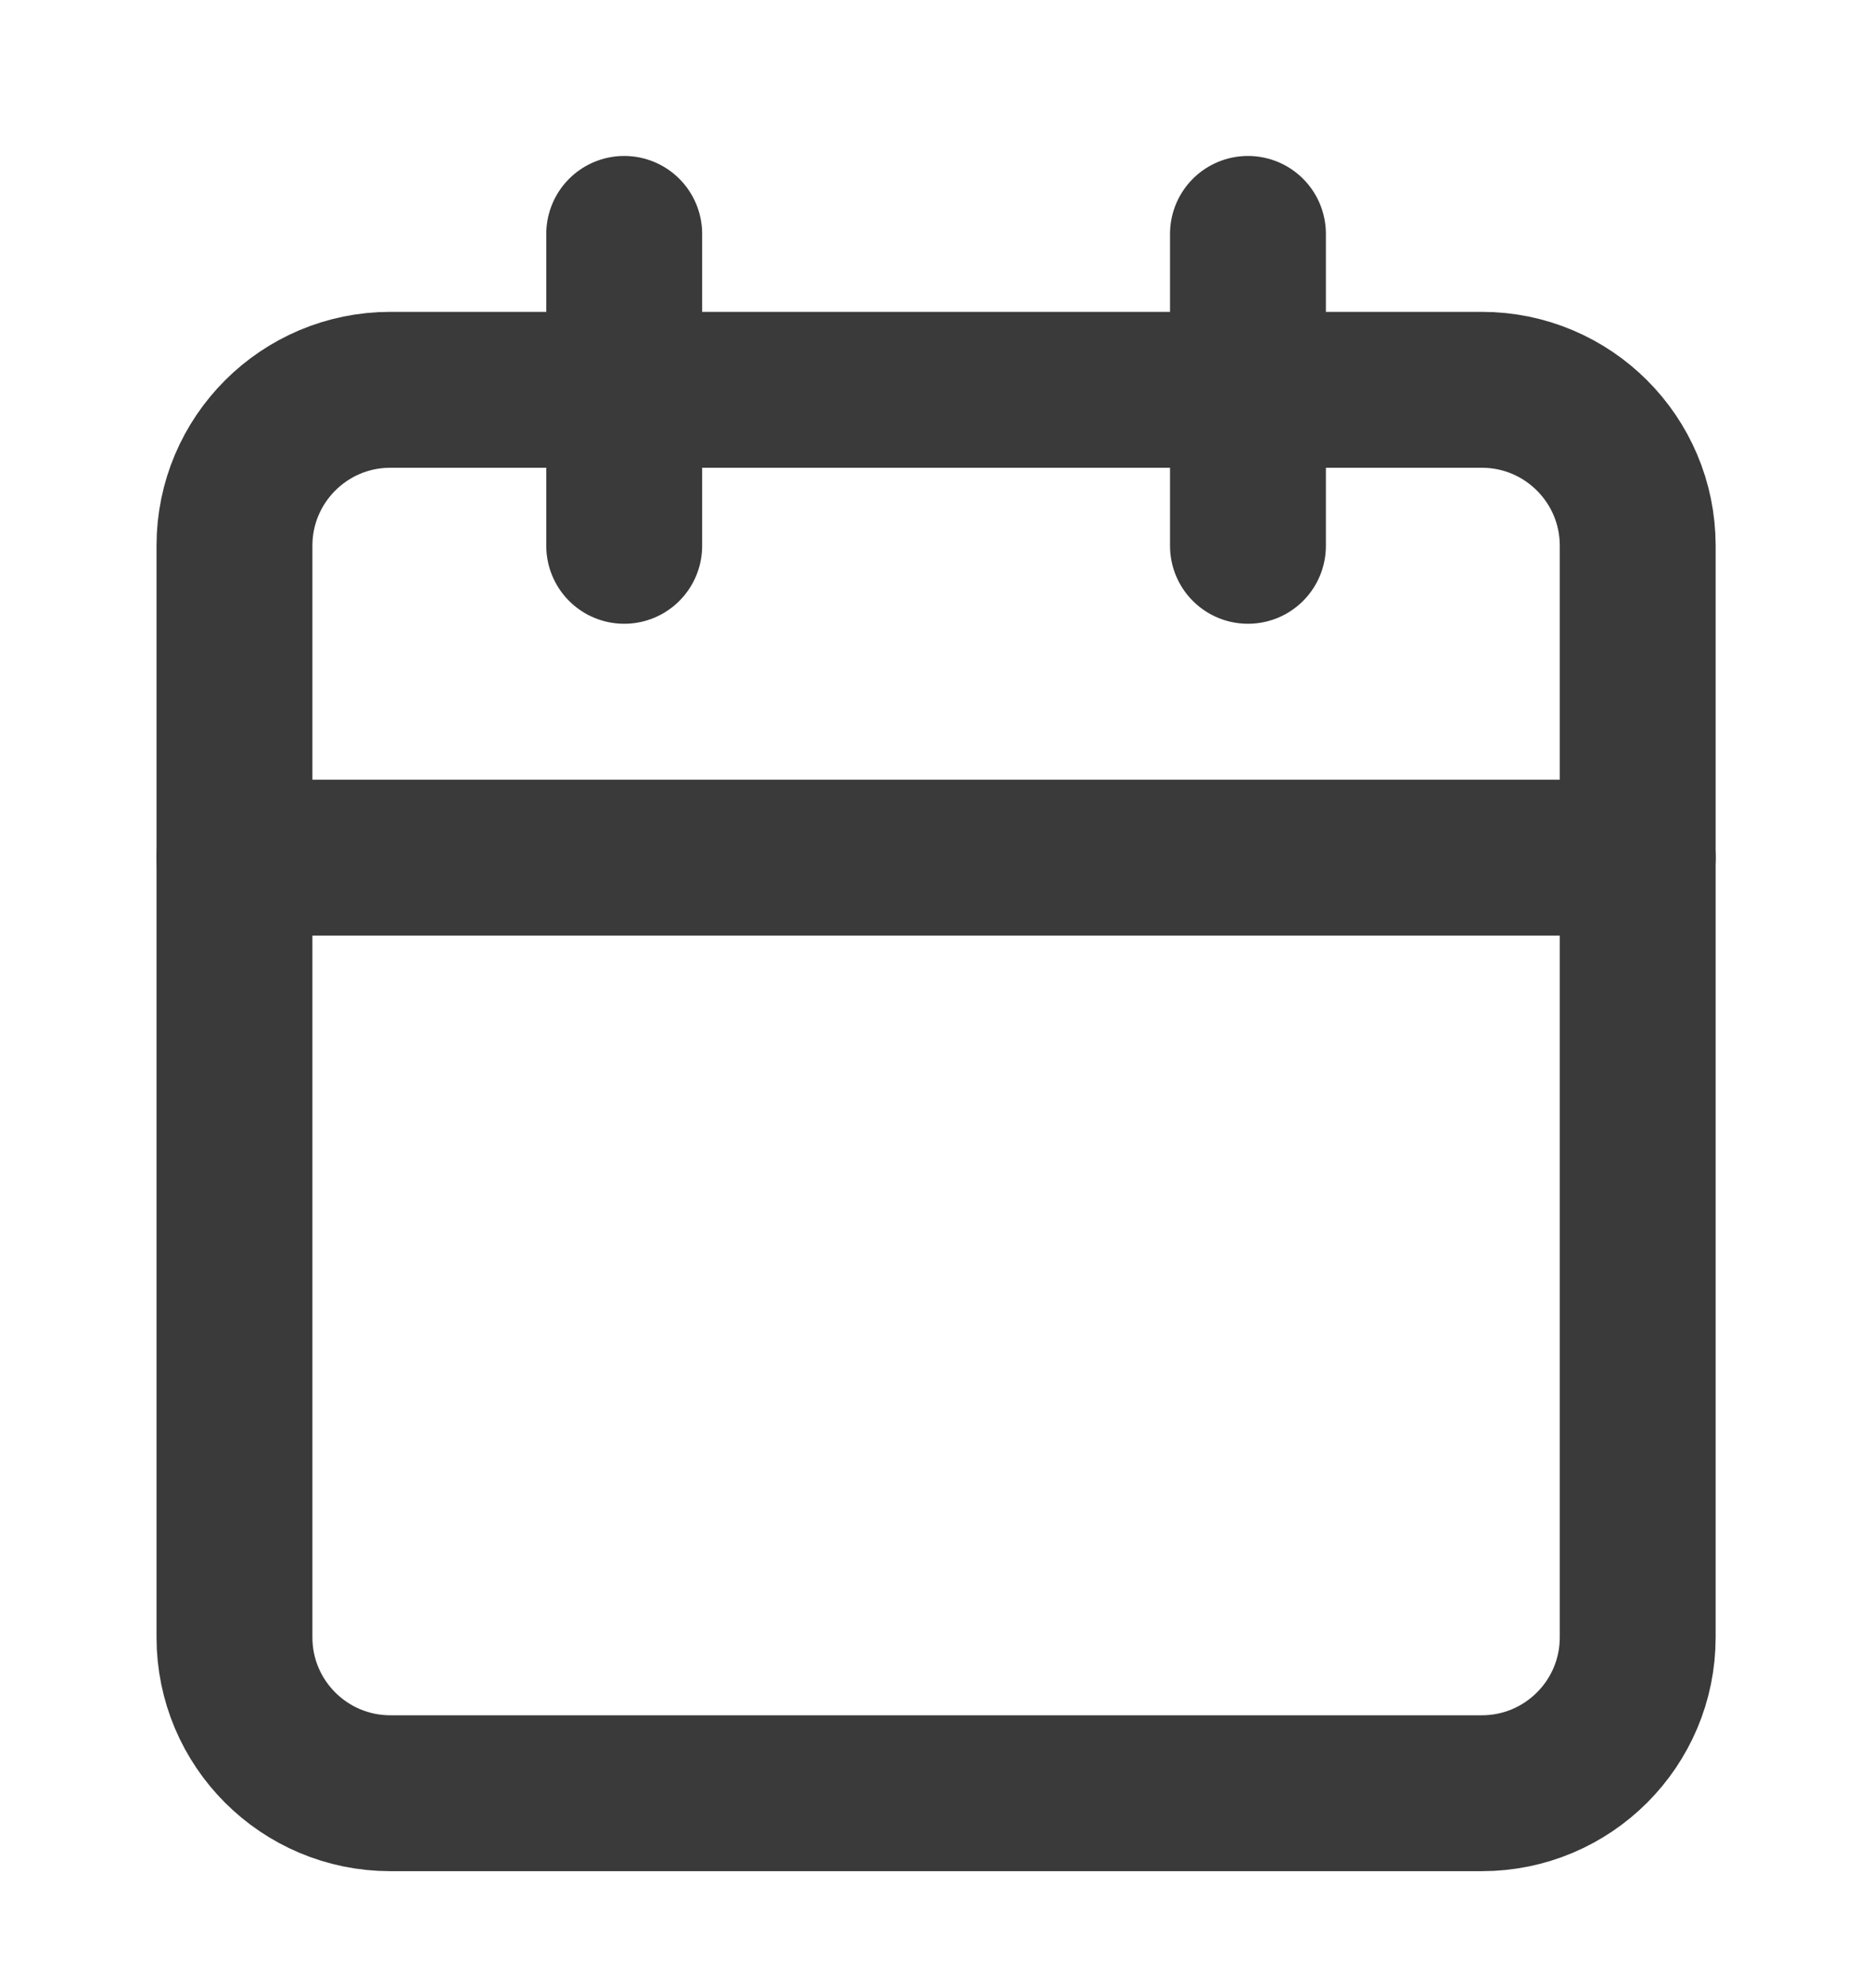 <svg width="16" height="17" viewBox="0 0 16 17" fill="none" xmlns="http://www.w3.org/2000/svg">
<path d="M5.338 2V4.667" stroke="#3A3A3A" stroke-width="1.333" stroke-linecap="round" stroke-linejoin="round"/>
<path d="M10.672 2V4.667" stroke="#3A3A3A" stroke-width="1.333" stroke-linecap="round" stroke-linejoin="round"/>
<path d="M12.672 3.333H3.338C2.602 3.333 2.005 3.93 2.005 4.666V14C2.005 14.736 2.602 15.333 3.338 15.333H12.672C13.408 15.333 14.005 14.736 14.005 14V4.666C14.005 3.93 13.408 3.333 12.672 3.333Z" stroke="#3A3A3A" stroke-width="1.333" stroke-linecap="round" stroke-linejoin="round"/>
<path d="M2.005 7.333H14.005" stroke="#3A3A3A" stroke-width="1.333" stroke-linecap="round" stroke-linejoin="round"/>
</svg>
